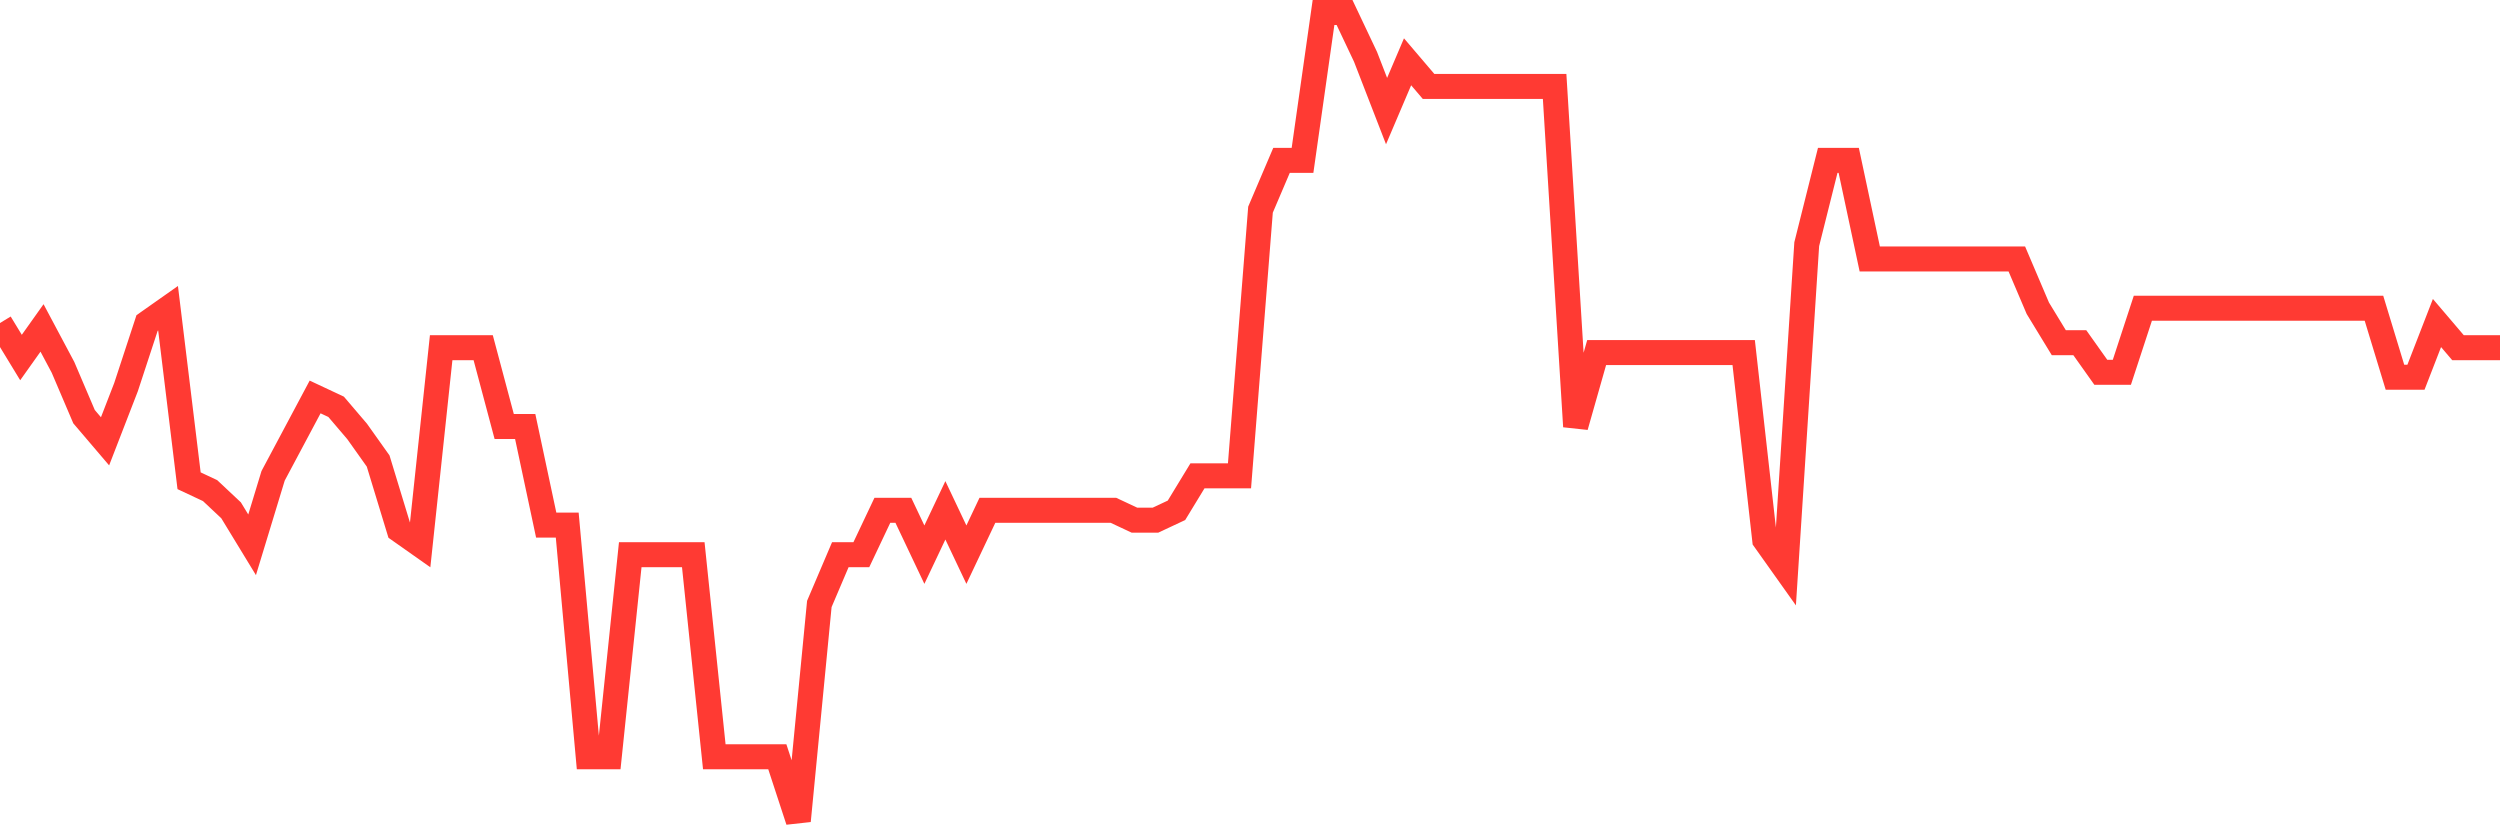 <svg
  xmlns="http://www.w3.org/2000/svg"
  xmlns:xlink="http://www.w3.org/1999/xlink"
  width="120"
  height="40"
  viewBox="0 0 120 40"
  preserveAspectRatio="none"
>
  <polyline
    points="0,15.505 1.008,17.161 2.017,15.741 3.025,17.634 4.034,20 5.042,21.183 6.05,18.58 7.059,15.505 8.067,14.795 9.076,23.076 10.084,23.549 11.092,24.495 12.101,26.151 13.109,22.839 14.118,20.946 15.126,19.054 16.134,19.527 17.143,20.71 18.151,22.129 19.16,25.441 20.168,26.151 21.176,16.688 22.185,16.688 23.193,16.688 24.202,20.473 25.21,20.473 26.218,25.205 27.227,25.205 28.235,36.324 29.244,36.324 30.252,26.624 31.261,26.624 32.269,26.624 33.277,26.624 34.286,36.324 35.294,36.324 36.303,36.324 37.311,36.324 38.319,39.4 39.328,28.99 40.336,26.624 41.345,26.624 42.353,24.495 43.361,24.495 44.37,26.624 45.378,24.495 46.387,26.624 47.395,24.495 48.403,24.495 49.412,24.495 50.42,24.495 51.429,24.495 52.437,24.495 53.445,24.495 54.454,24.968 55.462,24.968 56.471,24.495 57.479,22.839 58.487,22.839 59.496,22.839 60.504,10.063 61.513,7.698 62.521,7.698 63.529,0.6 64.538,0.6 65.546,2.729 66.555,5.332 67.563,2.966 68.571,4.149 69.58,4.149 70.588,4.149 71.597,4.149 72.605,4.149 73.613,4.149 74.622,4.149 75.63,20.473 76.639,16.924 77.647,16.924 78.655,16.924 79.664,16.924 80.672,16.924 81.681,16.924 82.689,16.924 83.697,16.924 84.706,25.915 85.714,27.334 86.723,11.72 87.731,7.698 88.739,7.698 89.748,12.429 90.756,12.429 91.765,12.429 92.773,12.429 93.782,12.429 94.79,12.429 95.798,12.429 96.807,12.429 97.815,14.795 98.824,16.451 99.832,16.451 100.84,17.871 101.849,17.871 102.857,14.795 103.866,14.795 104.874,14.795 105.882,14.795 106.891,14.795 107.899,14.795 108.908,14.795 109.916,14.795 110.924,14.795 111.933,14.795 112.941,14.795 113.95,14.795 114.958,18.107 115.966,18.107 116.975,15.505 117.983,16.688 118.992,16.688 120,16.688"
    fill="none"
    stroke="#ff3a33"
    stroke-width="1.2"
  >
  </polyline>
</svg>